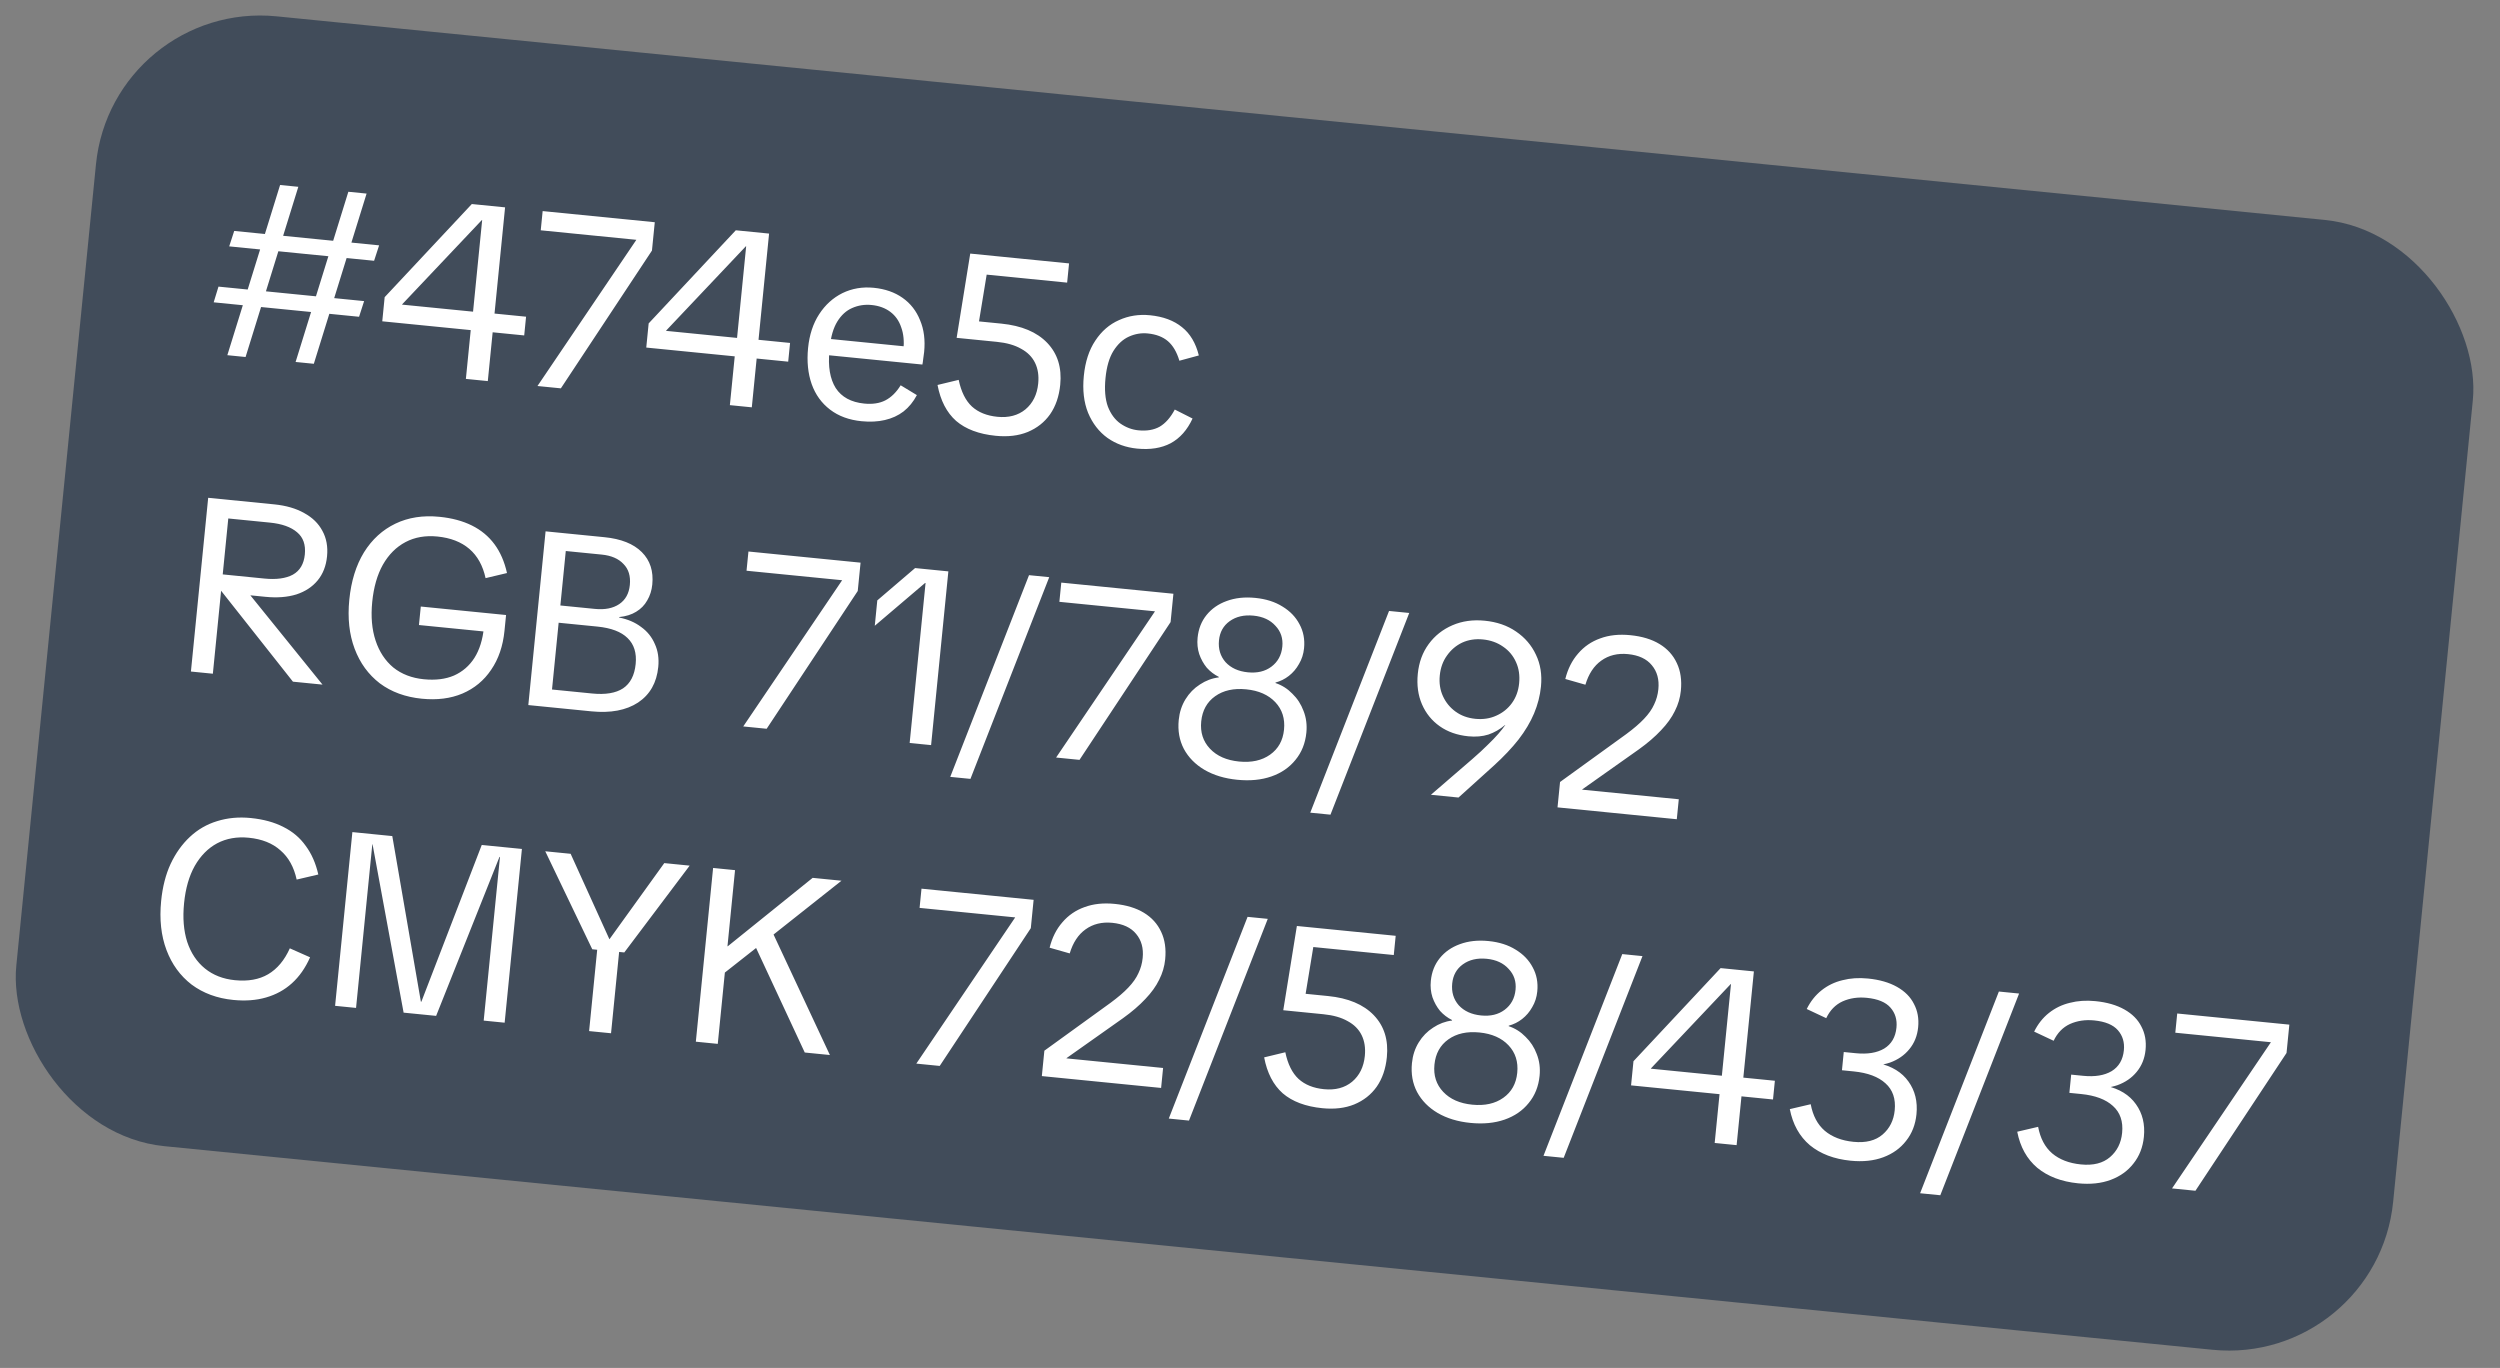 <?xml version="1.0" encoding="UTF-8"?> <svg xmlns="http://www.w3.org/2000/svg" width="212" height="116" viewBox="0 0 212 116" fill="none"><rect x="0" y="0" width="212" height="116" fill="#808080" stroke="none"/><rect x="9.523" width="202.549" height="96.282" rx="14" transform="rotate(5.677 9.523 0)" fill="#414C5A"></rect><path d="M26.613 30.849L25.067 30.695L29.54 16.262L31.087 16.416L26.613 30.849ZM19.436 20.892L19.861 19.584L32.149 20.805L31.723 22.114L19.436 20.892ZM20.825 30.274L19.278 30.12L23.752 15.687L25.298 15.841L20.825 30.274ZM18.12 25.637L18.527 24.305L30.877 25.533L30.449 26.862L18.12 25.637ZM39.507 32.131L39.976 27.408L40.063 26.953L40.888 18.656L40.867 18.654L34.099 25.811L34.097 25.832L40.659 26.484L41.225 26.519L44.61 26.856L44.453 28.444L32.416 27.247L32.619 25.2L40.01 17.303L42.831 17.583L41.366 32.316L39.507 32.131ZM45.577 32.734L53.963 20.336L45.855 19.53L46.017 17.9L55.525 18.845L55.286 21.248L47.562 32.931L45.577 32.734ZM61.893 34.356L62.363 29.633L62.45 29.178L63.275 20.882L63.254 20.88L56.486 28.036L56.484 28.057L63.045 28.709L63.612 28.744L66.997 29.081L66.839 30.669L54.803 29.473L55.006 27.425L62.396 19.528L65.218 19.808L63.753 34.541L61.893 34.356ZM73.057 35.719C71.998 35.614 71.109 35.286 70.39 34.736C69.671 34.187 69.151 33.467 68.832 32.577C68.514 31.673 68.412 30.65 68.525 29.507C68.636 28.393 68.949 27.439 69.464 26.646C69.979 25.853 70.636 25.257 71.435 24.858C72.249 24.461 73.136 24.31 74.097 24.405C75.058 24.501 75.874 24.786 76.544 25.261C77.215 25.735 77.708 26.368 78.023 27.159C78.353 27.938 78.468 28.835 78.367 29.852C78.347 30.061 78.319 30.263 78.286 30.456C78.268 30.637 78.246 30.79 78.219 30.914L69.505 30.048L69.642 28.669L77.291 29.429L76.61 29.699C76.685 28.947 76.622 28.3 76.423 27.76C76.239 27.207 75.93 26.768 75.498 26.444C75.066 26.12 74.537 25.926 73.91 25.864C73.325 25.806 72.775 25.892 72.259 26.122C71.759 26.34 71.342 26.72 71.006 27.264C70.671 27.807 70.458 28.532 70.368 29.437L70.337 29.751C70.205 31.074 70.382 32.126 70.868 32.906C71.368 33.673 72.175 34.112 73.29 34.223C73.987 34.292 74.579 34.203 75.068 33.956C75.572 33.697 76.009 33.269 76.377 32.672L77.751 33.505C77.456 34.067 77.079 34.529 76.621 34.891C76.165 35.24 75.634 35.483 75.029 35.62C74.439 35.758 73.781 35.791 73.057 35.719ZM84.434 36.955C83.013 36.814 81.894 36.393 81.077 35.693C80.276 34.98 79.751 33.964 79.502 32.645L81.297 32.212C81.506 33.217 81.881 33.972 82.422 34.476C82.964 34.966 83.681 35.255 84.573 35.344C85.534 35.44 86.329 35.23 86.957 34.716C87.586 34.188 87.947 33.457 88.04 32.523C88.106 31.855 88.017 31.269 87.771 30.766C87.526 30.263 87.129 29.865 86.582 29.572C86.049 29.265 85.365 29.071 84.529 28.988L81.123 28.649L82.276 21.504L90.656 22.337L90.494 23.967L82.721 23.194L83.755 22.77L82.845 28.314L82.261 27.18L84.915 27.443C86.629 27.614 87.925 28.157 88.805 29.075C89.684 29.992 90.052 31.176 89.908 32.624C89.81 33.614 89.522 34.45 89.046 35.135C88.572 35.805 87.938 36.305 87.146 36.634C86.369 36.951 85.465 37.058 84.434 36.955ZM96.423 38.041C95.475 37.947 94.64 37.646 93.917 37.138C93.195 36.616 92.646 35.907 92.271 35.012C91.91 34.118 91.789 33.072 91.908 31.874C92.027 30.675 92.351 29.681 92.88 28.889C93.41 28.084 94.08 27.503 94.889 27.147C95.699 26.778 96.578 26.64 97.526 26.734C98.64 26.845 99.542 27.181 100.232 27.742C100.923 28.289 101.4 29.089 101.661 30.142L100.012 30.59C99.79 29.85 99.466 29.298 99.038 28.931C98.61 28.565 98.041 28.347 97.33 28.276C96.787 28.222 96.257 28.31 95.742 28.541C95.227 28.771 94.785 29.177 94.418 29.76C94.066 30.329 93.842 31.095 93.747 32.056C93.65 33.032 93.717 33.84 93.949 34.482C94.196 35.112 94.549 35.59 95.009 35.917C95.483 36.246 95.991 36.437 96.535 36.491C97.245 36.562 97.846 36.459 98.338 36.185C98.831 35.896 99.259 35.411 99.622 34.73L101.129 35.492C100.681 36.46 100.063 37.158 99.275 37.586C98.488 38.001 97.537 38.152 96.423 38.041ZM16.19 56.946L17.654 42.214L23.255 42.77C24.258 42.87 25.105 43.116 25.798 43.509C26.492 43.887 27.005 44.388 27.337 45.012C27.683 45.638 27.815 46.361 27.733 47.183C27.653 47.991 27.389 48.668 26.94 49.215C26.492 49.761 25.89 50.158 25.134 50.407C24.379 50.641 23.507 50.709 22.517 50.611L20.031 50.364L20.095 49.716L17.943 49.502L18.03 48.624L22.418 49.061C23.435 49.162 24.241 49.052 24.836 48.731C25.432 48.396 25.77 47.825 25.85 47.017C25.932 46.195 25.713 45.568 25.193 45.137C24.675 44.691 23.907 44.418 22.89 44.317L18.585 43.889L19.437 43.172L18.05 57.131L16.19 56.946ZM24.841 57.806L18.037 49.195L20.377 49.428L27.349 58.055L24.841 57.806ZM35.771 59.251C34.378 59.113 33.19 58.678 32.208 57.947C31.241 57.204 30.529 56.226 30.073 55.013C29.616 53.8 29.466 52.413 29.621 50.853C29.777 49.279 30.192 47.941 30.864 46.84C31.55 45.74 32.44 44.929 33.533 44.404C34.626 43.88 35.869 43.687 37.263 43.825C38.321 43.93 39.239 44.176 40.017 44.563C40.795 44.95 41.432 45.478 41.928 46.146C42.424 46.814 42.779 47.63 42.993 48.594L41.177 49.026C40.946 47.962 40.486 47.135 39.799 46.546C39.112 45.958 38.211 45.608 37.096 45.497C36.079 45.396 35.178 45.552 34.391 45.967C33.604 46.381 32.963 47.021 32.469 47.886C31.991 48.739 31.689 49.792 31.564 51.046C31.441 52.286 31.537 53.379 31.851 54.324C32.164 55.27 32.666 56.03 33.354 56.605C34.058 57.168 34.919 57.499 35.935 57.6C36.925 57.699 37.779 57.594 38.499 57.285C39.221 56.963 39.798 56.465 40.231 55.79C40.665 55.102 40.933 54.242 41.036 53.211L41.797 53.625L35.527 53.002L35.683 51.434L42.914 52.153L42.781 53.49C42.652 54.786 42.275 55.888 41.65 56.797C41.039 57.707 40.227 58.379 39.213 58.813C38.214 59.234 37.067 59.38 35.771 59.251ZM44.801 59.79L46.265 45.058L51.26 45.554C52.667 45.694 53.722 46.115 54.426 46.819C55.13 47.522 55.426 48.437 55.314 49.566C55.264 50.067 55.121 50.517 54.884 50.916C54.661 51.316 54.348 51.636 53.944 51.878C53.554 52.12 53.075 52.27 52.507 52.326L52.503 52.367C53.234 52.511 53.855 52.776 54.365 53.165C54.89 53.54 55.279 54.022 55.53 54.61C55.796 55.185 55.893 55.835 55.821 56.559C55.688 57.897 55.117 58.902 54.108 59.576C53.099 60.235 51.78 60.484 50.15 60.322L44.801 59.79ZM46.727 59.306L45.953 58.385L50.216 58.809C51.345 58.921 52.218 58.776 52.834 58.373C53.453 57.956 53.809 57.267 53.905 56.306C53.998 55.372 53.768 54.639 53.216 54.106C52.678 53.574 51.824 53.25 50.654 53.133L46.892 52.76L47.038 51.297L50.444 51.635C51.294 51.72 51.983 51.584 52.51 51.229C53.038 50.873 53.338 50.333 53.41 49.609C53.485 48.856 53.305 48.262 52.87 47.825C52.45 47.375 51.837 47.11 51.029 47.029L47.121 46.641L48.063 45.87L46.727 59.306ZM63.027 61.602L71.414 49.203L63.306 48.398L63.468 46.768L72.976 47.713L72.737 50.116L65.013 61.799L63.027 61.602ZM77.139 63.005L78.487 49.442L78.445 49.438L74.181 53.066L74.394 50.914L77.6 48.172L80.421 48.453L78.957 63.185L77.139 63.005ZM80.581 65.879L87.261 48.774L88.975 48.944L82.294 66.049L80.581 65.879ZM89.557 64.239L97.943 51.84L89.835 51.035L89.997 49.405L99.505 50.35L99.266 52.753L91.542 64.436L89.557 64.239ZM104.917 66.124C103.844 66.018 102.916 65.736 102.131 65.278C101.361 64.821 100.779 64.229 100.388 63.501C100.01 62.773 99.866 61.957 99.956 61.052C100.021 60.397 100.213 59.811 100.531 59.294C100.85 58.777 101.257 58.36 101.753 58.044C102.25 57.713 102.783 57.513 103.353 57.443L103.357 57.401C102.969 57.208 102.629 56.949 102.337 56.625C102.061 56.288 101.846 55.901 101.693 55.463C101.553 55.027 101.508 54.566 101.556 54.078C101.631 53.326 101.885 52.683 102.318 52.149C102.751 51.615 103.317 51.221 104.018 50.967C104.734 50.701 105.545 50.612 106.45 50.702C107.356 50.792 108.126 51.038 108.762 51.439C109.399 51.825 109.877 52.323 110.196 52.932C110.529 53.542 110.659 54.223 110.584 54.975C110.535 55.463 110.393 55.906 110.156 56.304C109.934 56.704 109.647 57.042 109.296 57.316C108.96 57.578 108.583 57.766 108.164 57.879L108.16 57.921C108.704 58.102 109.181 58.402 109.589 58.823C110.013 59.231 110.33 59.719 110.541 60.289C110.766 60.86 110.845 61.473 110.78 62.128C110.69 63.033 110.381 63.804 109.854 64.441C109.34 65.08 108.661 65.547 107.815 65.843C106.97 66.138 106.004 66.232 104.917 66.124ZM105.071 64.578C106.13 64.683 107.007 64.489 107.703 63.996C108.4 63.502 108.793 62.795 108.885 61.876C108.978 60.943 108.731 60.165 108.146 59.544C107.56 58.923 106.738 58.56 105.68 58.455C104.621 58.35 103.743 58.544 103.047 59.038C102.351 59.531 101.956 60.245 101.863 61.178C101.772 62.098 102.019 62.868 102.605 63.489C103.19 64.11 104.012 64.473 105.071 64.578ZM105.823 57.013C106.617 57.092 107.28 56.933 107.812 56.536C108.359 56.126 108.669 55.559 108.741 54.834C108.81 54.138 108.615 53.548 108.157 53.067C107.713 52.572 107.095 52.286 106.301 52.207C105.493 52.127 104.816 52.285 104.27 52.68C103.739 53.064 103.439 53.604 103.37 54.3C103.298 55.025 103.483 55.641 103.925 56.149C104.382 56.645 105.015 56.933 105.823 57.013ZM111.11 68.914L117.791 51.809L119.504 51.979L112.824 69.084L111.11 68.914ZM121.341 67.398L124.85 64.37C125.373 63.916 125.807 63.516 126.151 63.17C126.508 62.826 126.806 62.518 127.044 62.246C127.282 61.974 127.484 61.72 127.648 61.483L127.627 61.481C127.197 61.846 126.727 62.116 126.217 62.29C125.709 62.451 125.141 62.5 124.514 62.438C123.567 62.343 122.758 62.059 122.088 61.584C121.417 61.11 120.916 60.49 120.584 59.726C120.252 58.961 120.134 58.098 120.229 57.137C120.326 56.162 120.635 55.32 121.156 54.612C121.676 53.904 122.348 53.373 123.171 53.019C123.994 52.664 124.907 52.537 125.91 52.637C126.941 52.739 127.825 53.045 128.563 53.555C129.314 54.065 129.875 54.719 130.246 55.516C130.631 56.314 130.773 57.214 130.674 58.217C130.596 58.997 130.401 59.759 130.088 60.502C129.775 61.244 129.336 61.981 128.771 62.713C128.207 63.431 127.507 64.17 126.672 64.931L123.681 67.631L121.341 67.398ZM125.105 60.956C125.759 61.021 126.352 60.932 126.883 60.689C127.427 60.448 127.871 60.091 128.213 59.619C128.555 59.146 128.758 58.59 128.822 57.949C128.889 57.28 128.801 56.68 128.558 56.15C128.316 55.605 127.952 55.168 127.464 54.838C126.978 54.494 126.407 54.29 125.752 54.225C125.112 54.161 124.526 54.251 123.995 54.493C123.479 54.737 123.048 55.103 122.705 55.589C122.362 56.062 122.158 56.625 122.093 57.28C122.03 57.921 122.119 58.507 122.362 59.037C122.605 59.568 122.962 60.004 123.435 60.347C123.907 60.689 124.464 60.892 125.105 60.956ZM132.078 68.465L132.292 66.313L137.909 62.25C138.531 61.791 139.031 61.362 139.408 60.964C139.801 60.553 140.087 60.145 140.268 59.741C140.463 59.338 140.583 58.907 140.629 58.447C140.711 57.625 140.525 56.945 140.072 56.408C139.633 55.872 138.961 55.559 138.055 55.469C137.177 55.382 136.42 55.567 135.784 56.024C135.163 56.469 134.715 57.149 134.442 58.064L132.738 57.578C132.949 56.727 133.309 56.01 133.817 55.428C134.327 54.831 134.953 54.401 135.697 54.137C136.442 53.859 137.295 53.768 138.257 53.864C139.246 53.962 140.072 54.213 140.735 54.617C141.399 55.02 141.887 55.561 142.199 56.24C142.513 56.904 142.626 57.682 142.537 58.573C142.477 59.172 142.308 59.746 142.028 60.295C141.762 60.846 141.37 61.391 140.853 61.93C140.349 62.471 139.718 63.013 138.96 63.557L134.171 66.943L134.169 66.964L142.361 67.778L142.192 69.471L132.078 68.465ZM19.774 84.794C18.409 84.659 17.235 84.225 16.252 83.495C15.285 82.751 14.573 81.773 14.117 80.56C13.661 79.347 13.51 77.96 13.665 76.4C13.783 75.216 14.048 74.173 14.462 73.271C14.89 72.357 15.438 71.589 16.105 70.966C16.772 70.342 17.54 69.898 18.411 69.633C19.297 69.355 20.248 69.267 21.265 69.368C22.338 69.475 23.262 69.728 24.038 70.129C24.816 70.516 25.445 71.05 25.926 71.731C26.422 72.399 26.778 73.208 26.993 74.158L25.157 74.588C24.925 73.523 24.465 72.697 23.778 72.108C23.107 71.507 22.213 71.151 21.099 71.04C20.096 70.94 19.201 71.097 18.414 71.512C17.641 71.927 17.008 72.568 16.514 73.433C16.035 74.286 15.733 75.339 15.609 76.593C15.485 77.833 15.574 78.925 15.874 79.869C16.188 80.815 16.69 81.568 17.38 82.129C18.07 82.69 18.916 83.021 19.919 83.12C21.034 83.231 21.972 83.064 22.733 82.619C23.511 82.162 24.125 81.428 24.577 80.418L26.295 81.18C25.896 82.082 25.38 82.819 24.746 83.389C24.128 83.947 23.399 84.346 22.559 84.586C21.733 84.827 20.805 84.897 19.774 84.794ZM28.416 85.294L29.881 70.562L33.266 70.899L35.69 84.941L35.732 84.945L40.852 71.653L44.258 71.991L42.794 86.724L41.017 86.547L42.397 72.671L42.355 72.667L36.984 86.146L34.226 85.872L31.593 71.598L31.572 71.596L30.193 85.471L28.416 85.294ZM50.224 80.498L46.238 72.188L48.39 72.402L51.87 80.071L51.41 80.025L56.331 73.191L58.484 73.405L52.94 80.768L50.224 80.498ZM49.956 87.436L50.702 79.933L52.562 80.118L51.816 87.62L49.956 87.436ZM60.46 83.267L60.791 80.156L61.71 80.247L68.914 74.442L71.359 74.685L65.037 79.691L64.627 79.988L60.46 83.267ZM59.007 88.335L60.471 73.603L62.331 73.788L60.867 88.52L59.007 88.335ZM68.243 89.253L63.896 79.915L65.397 78.82L70.375 89.465L68.243 89.253ZM77.703 90.194L86.089 77.795L77.981 76.989L78.143 75.359L87.651 76.305L87.413 78.708L79.688 90.391L77.703 90.194ZM88.348 91.252L88.562 89.099L94.178 85.036C94.801 84.577 95.301 84.149 95.678 83.75C96.071 83.339 96.357 82.931 96.538 82.527C96.733 82.124 96.853 81.693 96.899 81.233C96.981 80.411 96.795 79.732 96.342 79.194C95.903 78.658 95.231 78.345 94.325 78.255C93.447 78.168 92.69 78.353 92.054 78.81C91.433 79.255 90.985 79.935 90.712 80.85L89.008 80.365C89.219 79.513 89.579 78.796 90.087 78.214C90.597 77.617 91.223 77.187 91.967 76.923C92.712 76.646 93.565 76.555 94.527 76.65C95.516 76.749 96.342 76.999 97.005 77.403C97.669 77.807 98.157 78.348 98.469 79.026C98.783 79.69 98.895 80.468 98.807 81.36C98.747 81.959 98.578 82.533 98.298 83.082C98.032 83.632 97.641 84.177 97.123 84.717C96.619 85.257 95.988 85.8 95.23 86.343L90.441 89.729L90.439 89.75L98.63 90.564L98.462 92.257L88.348 91.252ZM99.113 94.854L105.794 77.749L107.507 77.919L100.827 95.025L99.113 94.854ZM112.132 93.975C110.711 93.833 109.592 93.413 108.775 92.712C107.974 92 107.449 90.984 107.2 89.665L108.995 89.231C109.204 90.237 109.579 90.992 110.12 91.496C110.662 91.986 111.379 92.275 112.271 92.363C113.232 92.459 114.027 92.25 114.655 91.735C115.284 91.207 115.645 90.476 115.738 89.543C115.804 88.874 115.715 88.288 115.469 87.785C115.224 87.283 114.827 86.884 114.28 86.591C113.747 86.285 113.063 86.09 112.227 86.007L108.821 85.668L109.975 78.523L118.354 79.356L118.192 80.986L110.419 80.214L111.453 79.789L110.543 85.333L109.959 84.199L112.613 84.463C114.327 84.633 115.623 85.177 116.503 86.094C117.382 87.012 117.75 88.195 117.606 89.644C117.508 90.633 117.221 91.47 116.745 92.154C116.27 92.824 115.636 93.324 114.844 93.653C114.067 93.97 113.163 94.077 112.132 93.975ZM124.695 95.223C123.622 95.117 122.693 94.835 121.909 94.377C121.138 93.92 120.557 93.328 120.165 92.599C119.787 91.873 119.643 91.056 119.733 90.151C119.798 89.496 119.99 88.91 120.309 88.393C120.627 87.876 121.035 87.459 121.53 87.143C122.027 86.812 122.561 86.612 123.131 86.542L123.135 86.5C122.746 86.307 122.406 86.048 122.115 85.724C121.839 85.387 121.624 84.999 121.47 84.562C121.331 84.126 121.285 83.664 121.334 83.177C121.408 82.424 121.662 81.781 122.095 81.248C122.528 80.714 123.095 80.32 123.795 80.066C124.511 79.8 125.322 79.711 126.227 79.801C127.133 79.891 127.904 80.137 128.539 80.538C129.176 80.924 129.654 81.422 129.973 82.031C130.307 82.641 130.436 83.322 130.361 84.074C130.313 84.562 130.17 85.005 129.934 85.403C129.711 85.803 129.424 86.141 129.073 86.415C128.738 86.677 128.36 86.865 127.941 86.978L127.937 87.02C128.482 87.201 128.958 87.501 129.367 87.922C129.79 88.33 130.108 88.818 130.318 89.388C130.543 89.959 130.623 90.572 130.558 91.227C130.468 92.132 130.159 92.903 129.631 93.54C129.118 94.179 128.438 94.646 127.593 94.942C126.747 95.237 125.781 95.331 124.695 95.223ZM124.848 93.677C125.907 93.782 126.785 93.588 127.481 93.094C128.177 92.601 128.571 91.894 128.662 90.975C128.755 90.041 128.509 89.264 127.923 88.643C127.338 88.022 126.516 87.659 125.457 87.554C124.398 87.449 123.521 87.643 122.824 88.137C122.128 88.63 121.734 89.344 121.641 90.277C121.549 91.197 121.796 91.967 122.382 92.588C122.967 93.209 123.789 93.572 124.848 93.677ZM125.6 86.112C126.394 86.191 127.057 86.032 127.589 85.635C128.136 85.225 128.446 84.658 128.518 83.933C128.587 83.237 128.393 82.647 127.934 82.166C127.491 81.671 126.872 81.385 126.078 81.306C125.27 81.226 124.593 81.383 124.047 81.779C123.517 82.163 123.217 82.703 123.147 83.399C123.075 84.124 123.26 84.74 123.702 85.248C124.16 85.744 124.792 86.032 125.6 86.112ZM130.887 98.013L137.568 80.907L139.282 81.078L132.601 98.183L130.887 98.013ZM145.405 96.923L145.875 92.201L145.962 91.745L146.787 83.449L146.766 83.447L139.998 90.603L139.996 90.624L146.557 91.276L147.124 91.312L150.509 91.648L150.351 93.236L138.314 92.04L138.518 89.992L145.908 82.095L148.729 82.376L147.265 97.108L145.405 96.923ZM156.934 98.428C155.527 98.288 154.374 97.85 153.477 97.114C152.594 96.365 152.028 95.344 151.776 94.053L153.548 93.638C153.732 94.614 154.129 95.363 154.738 95.888C155.361 96.414 156.174 96.727 157.177 96.827C158.222 96.931 159.044 96.724 159.645 96.207C160.245 95.69 160.587 95.006 160.671 94.157C160.768 93.181 160.507 92.417 159.886 91.863C159.28 91.31 158.385 90.975 157.201 90.857L156.198 90.757L156.316 89.566L159.325 89.865L159.296 90.158C160.439 90.412 161.287 90.933 161.842 91.719C162.398 92.492 162.623 93.415 162.517 94.488C162.429 95.365 162.137 96.117 161.638 96.743C161.154 97.37 160.51 97.834 159.706 98.134C158.903 98.434 157.978 98.532 156.934 98.428ZM156.258 90.151L156.351 89.211L157.375 89.313C158.364 89.411 159.165 89.28 159.778 88.919C160.392 88.543 160.739 87.952 160.82 87.144C160.886 86.475 160.717 85.91 160.313 85.448C159.909 84.985 159.24 84.708 158.307 84.615C157.554 84.54 156.869 84.641 156.251 84.917C155.646 85.195 155.184 85.669 154.864 86.341L153.211 85.564C153.528 84.921 153.946 84.393 154.466 83.98C154.985 83.567 155.576 83.281 156.239 83.122C156.903 82.949 157.626 82.901 158.406 82.979C159.381 83.076 160.202 83.312 160.868 83.688C161.534 84.064 162.013 84.547 162.306 85.139C162.615 85.719 162.732 86.377 162.659 87.116C162.587 87.84 162.335 88.462 161.903 88.982C161.487 89.489 160.943 89.865 160.272 90.107C159.602 90.336 158.863 90.41 158.055 90.33L156.258 90.151ZM162.825 101.187L169.505 84.082L171.219 84.252L164.538 101.357L162.825 101.187ZM176.218 100.345C174.811 100.205 173.659 99.767 172.761 99.03C171.879 98.281 171.312 97.261 171.061 95.97L172.833 95.555C173.017 96.53 173.414 97.28 174.023 97.805C174.646 98.331 175.459 98.644 176.462 98.744C177.507 98.848 178.329 98.641 178.929 98.124C179.529 97.607 179.872 96.923 179.956 96.073C180.053 95.098 179.792 94.334 179.171 93.78C178.565 93.227 177.67 92.892 176.486 92.774L175.483 92.674L175.601 91.483L178.61 91.782L178.581 92.075C179.723 92.329 180.572 92.85 181.127 93.636C181.683 94.409 181.908 95.332 181.802 96.405C181.714 97.282 181.421 98.034 180.923 98.66C180.439 99.287 179.795 99.751 178.991 100.051C178.188 100.351 177.263 100.449 176.218 100.345ZM175.543 92.068L175.636 91.128L176.66 91.23C177.649 91.328 178.45 91.197 179.063 90.835C179.677 90.46 180.024 89.869 180.105 89.061C180.171 88.392 180.002 87.827 179.598 87.364C179.194 86.902 178.525 86.625 177.591 86.532C176.839 86.457 176.154 86.558 175.535 86.834C174.931 87.112 174.469 87.586 174.149 88.258L172.496 87.481C172.813 86.838 173.231 86.309 173.75 85.897C174.27 85.484 174.861 85.198 175.524 85.039C176.188 84.866 176.911 84.818 177.691 84.896C178.666 84.993 179.487 85.229 180.153 85.605C180.819 85.98 181.298 86.464 181.591 87.056C181.899 87.635 182.017 88.294 181.943 89.033C181.871 89.757 181.62 90.379 181.188 90.899C180.772 91.406 180.228 91.781 179.557 92.024C178.887 92.253 178.148 92.327 177.34 92.247L175.543 92.068ZM184.188 100.778L192.574 88.38L184.466 87.574L184.628 85.944L194.136 86.889L193.898 89.292L186.173 100.976L184.188 100.778Z" fill="white"></path></svg> 